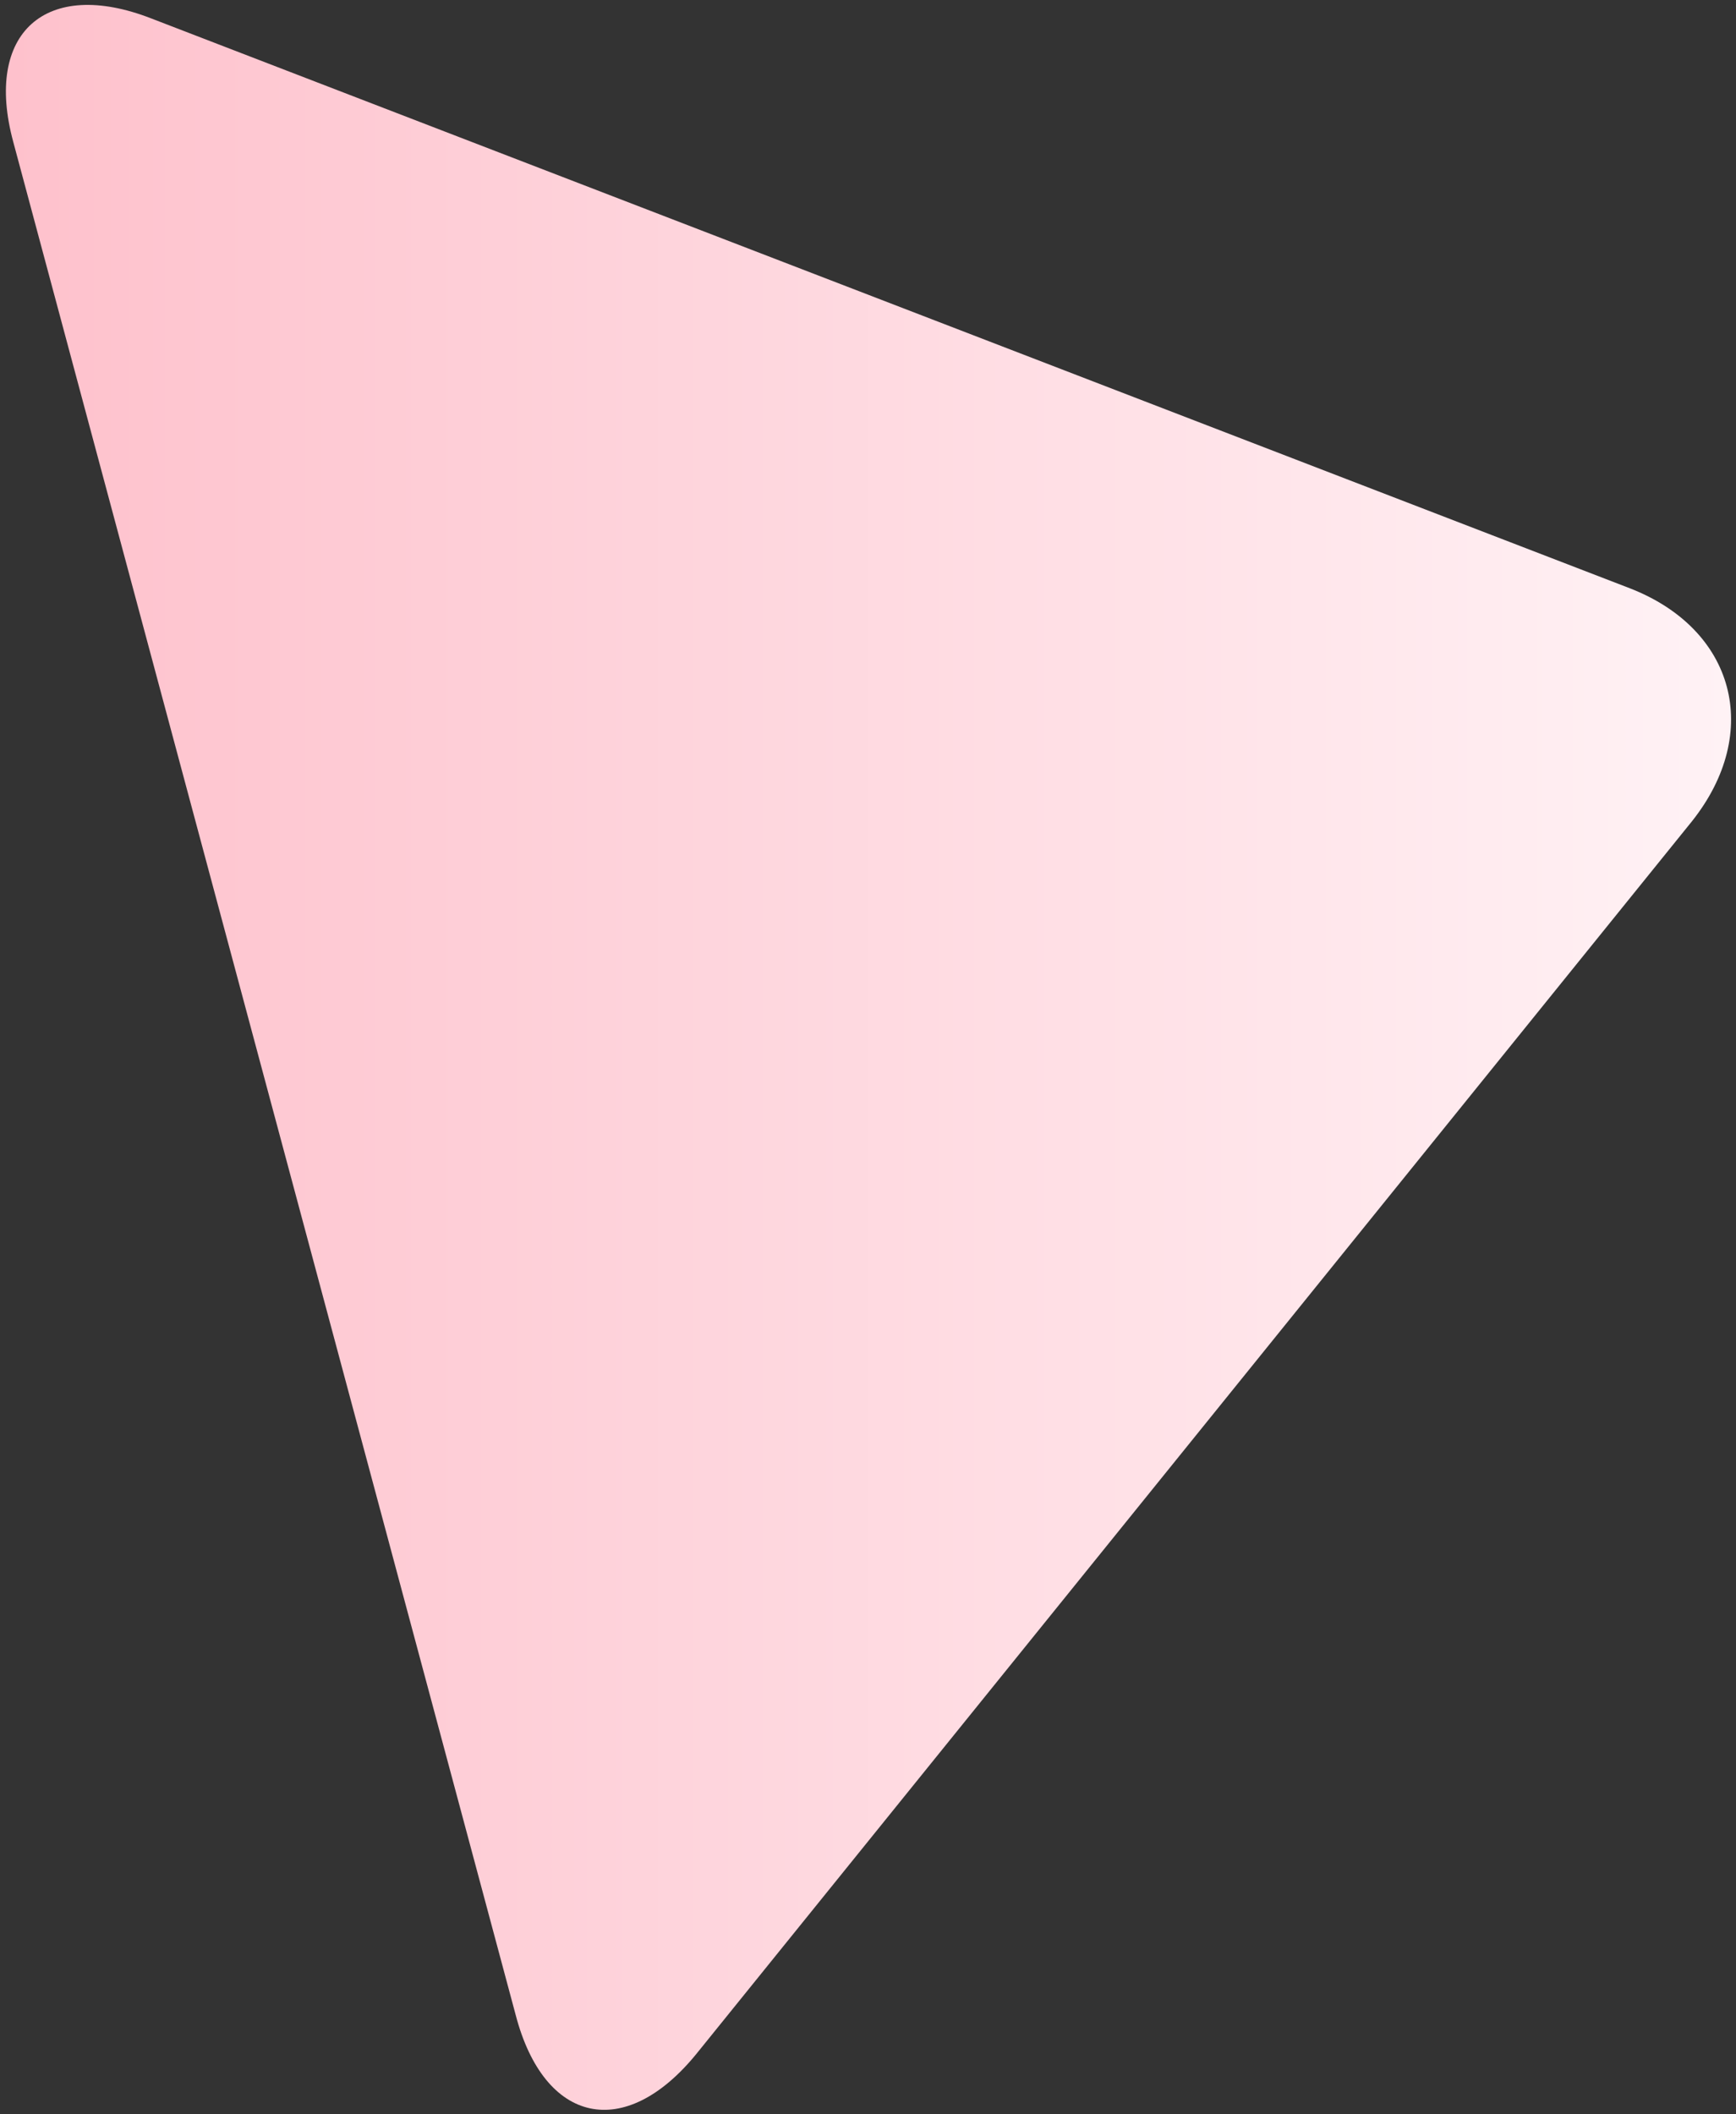 <?xml version="1.0" encoding="utf-8"?>
<!-- Generator: Adobe Illustrator 21.0.0, SVG Export Plug-In . SVG Version: 6.00 Build 0)  -->
<svg version="1.1" id="Layer_1" xmlns="http://www.w3.org/2000/svg" xmlns:xlink="http://www.w3.org/1999/xlink" x="0px" y="0px"
	 viewBox="0 0 170 207" style="enable-background:new 0 0 170 207;" xml:space="preserve">
<rect x="0" y="0" width="170" height="207" fill="#333333" stroke="none"/>
<style type="text/css">
	.st0{fill:url(#SVGID_1_);}
</style>
<linearGradient id="SVGID_1_" gradientUnits="userSpaceOnUse" x1="0.595" y1="103.532" x2="169.513" y2="103.532">
	<stop  offset="0" style="stop-color:#FEC1CC"/>
	<stop  offset="1" style="stop-color:#FFF2F5"/>
</linearGradient>
<path class="st0" d="M50.5,197.3L1.3,13.9C-1.6,3.2,4.5-2.2,14.8,1.8l144.8,55.8c10.3,4,13,14.1,6.1,22.8L68.2,201.1
	C61.2,209.7,53.3,208,50.5,197.3z"/>
</svg>
